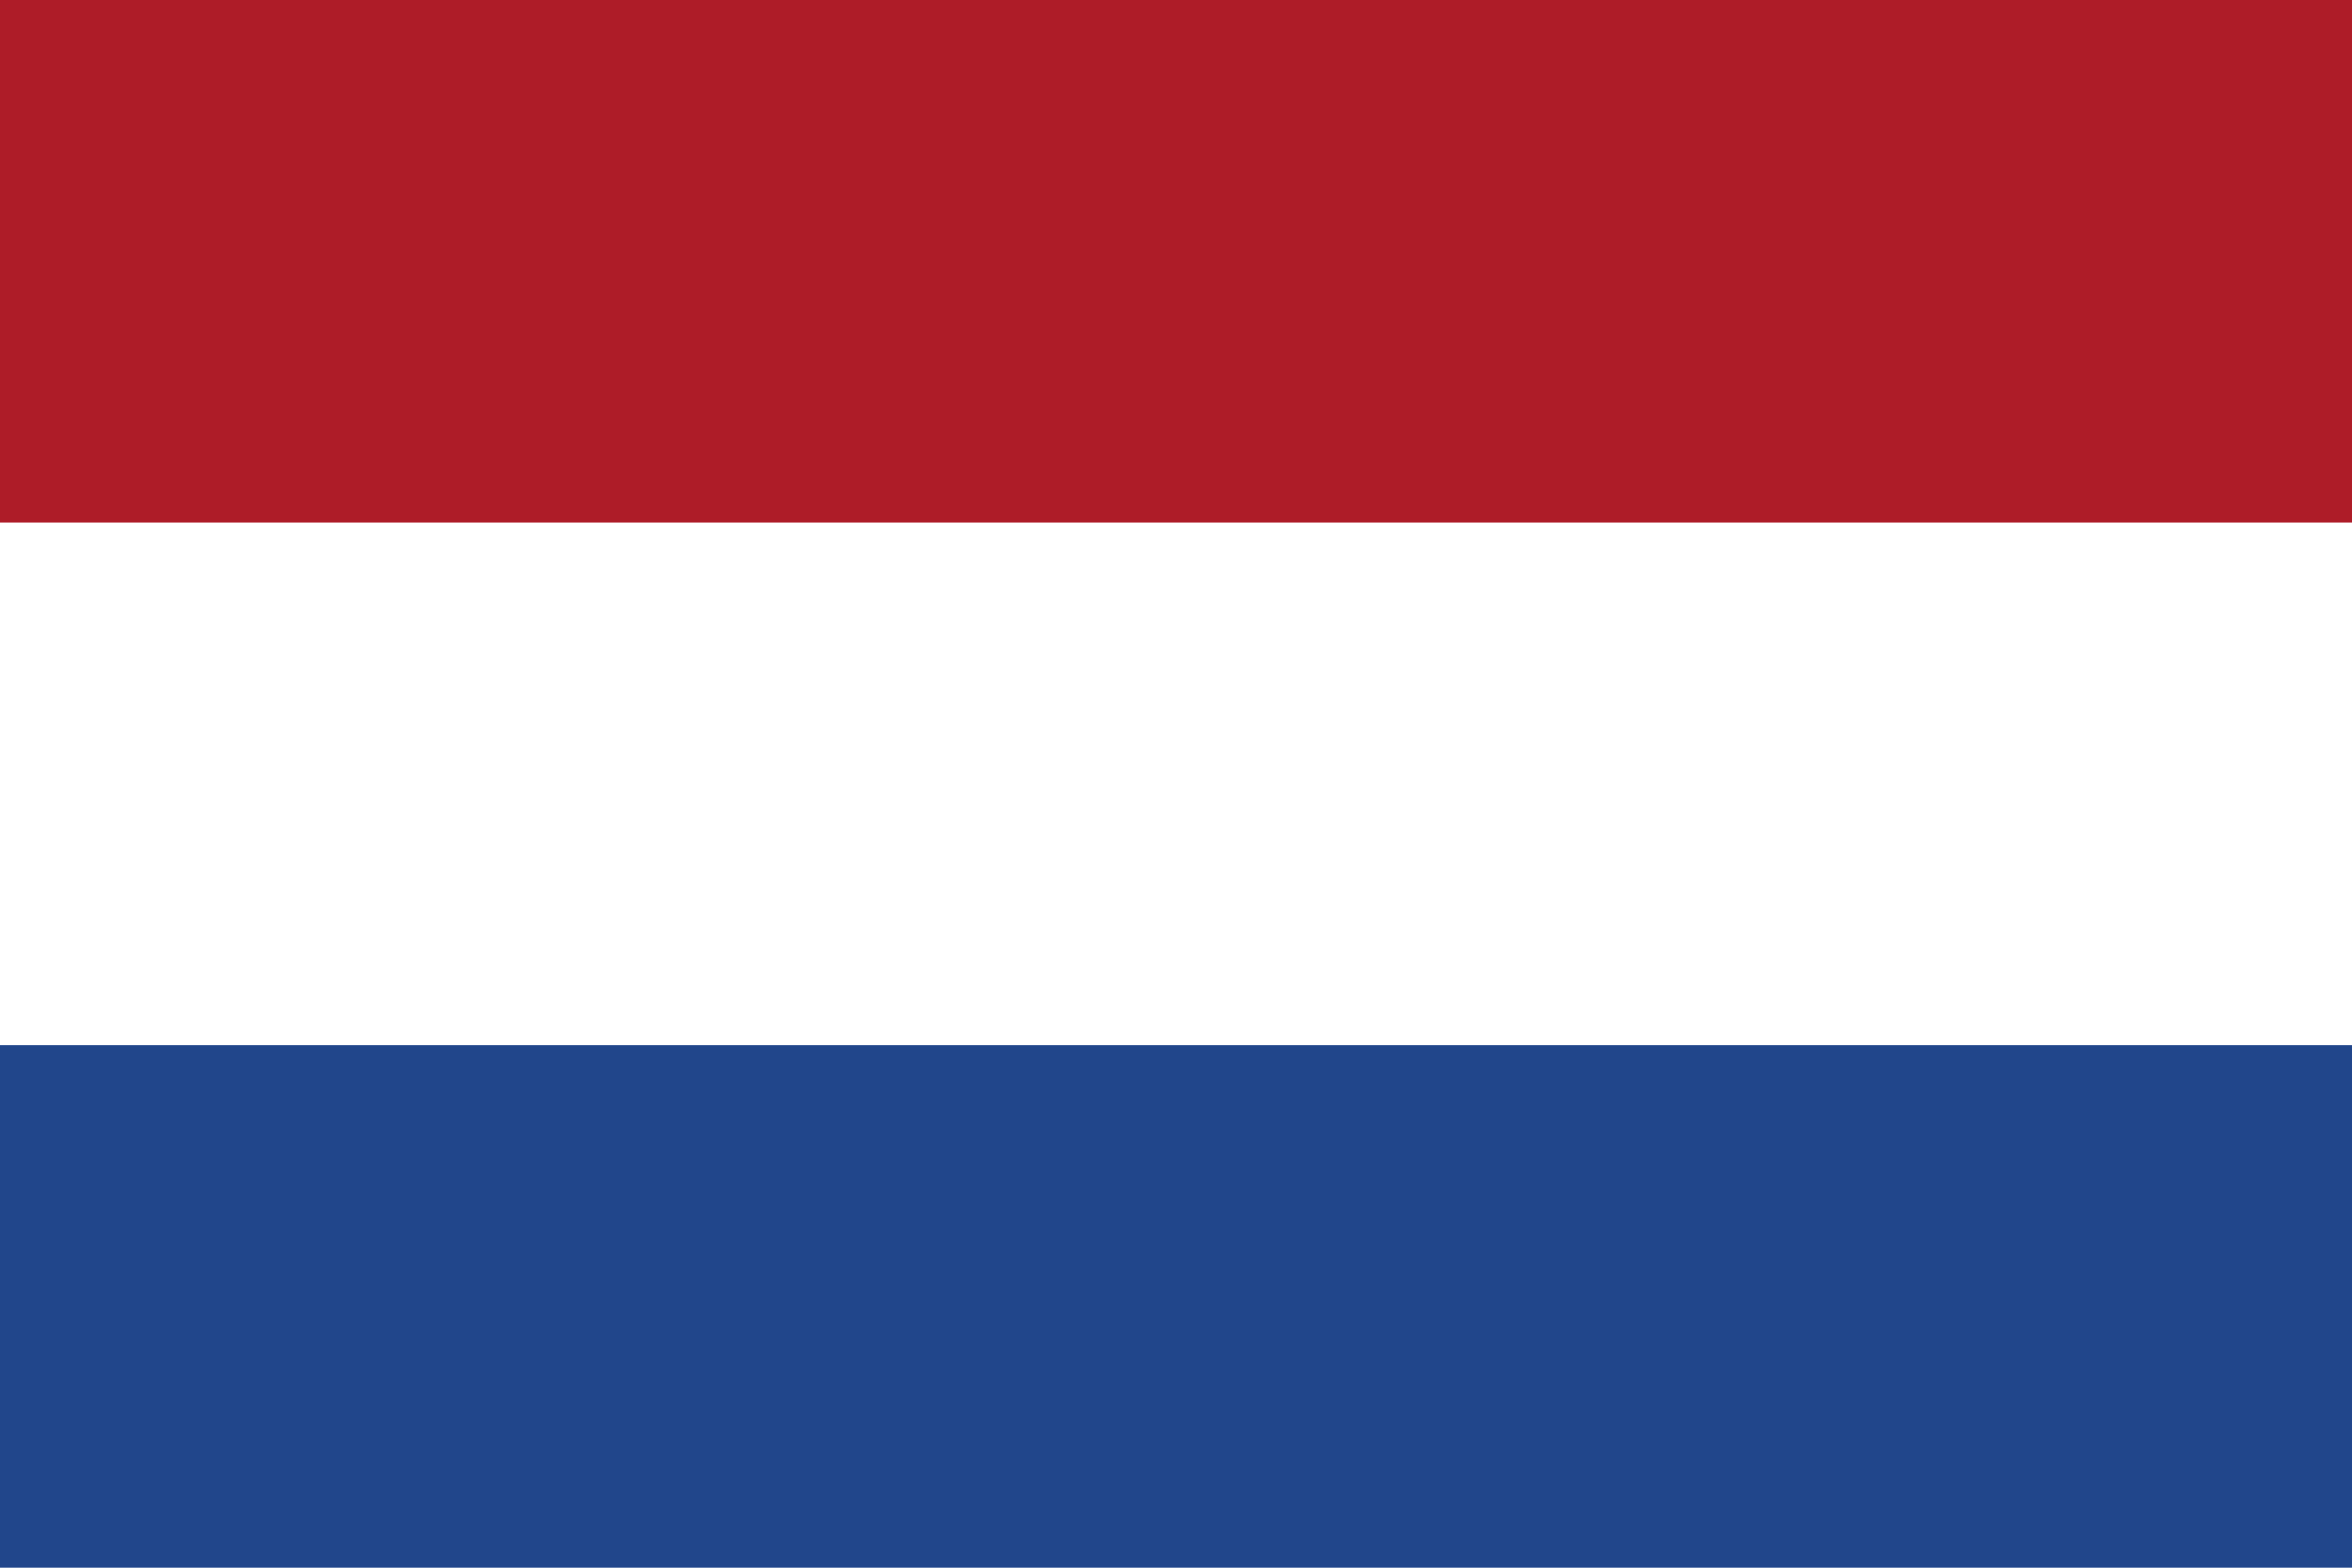 <svg xmlns="http://www.w3.org/2000/svg" id="Layer_1" data-name="Layer 1" viewBox="0 0 1500 1000"><defs><style>.cls-1{fill:#21468b;}.cls-2{fill:#fff;}.cls-3{fill:#ae1c28;}</style></defs><title>Netherlands</title><rect id="_3" data-name="3" class="cls-1" width="1500" height="1000"></rect><rect id="_2" data-name="2" class="cls-2" width="1500" height="666.67"></rect><rect id="_1" data-name="1" class="cls-3" width="1500" height="333.33"></rect></svg>